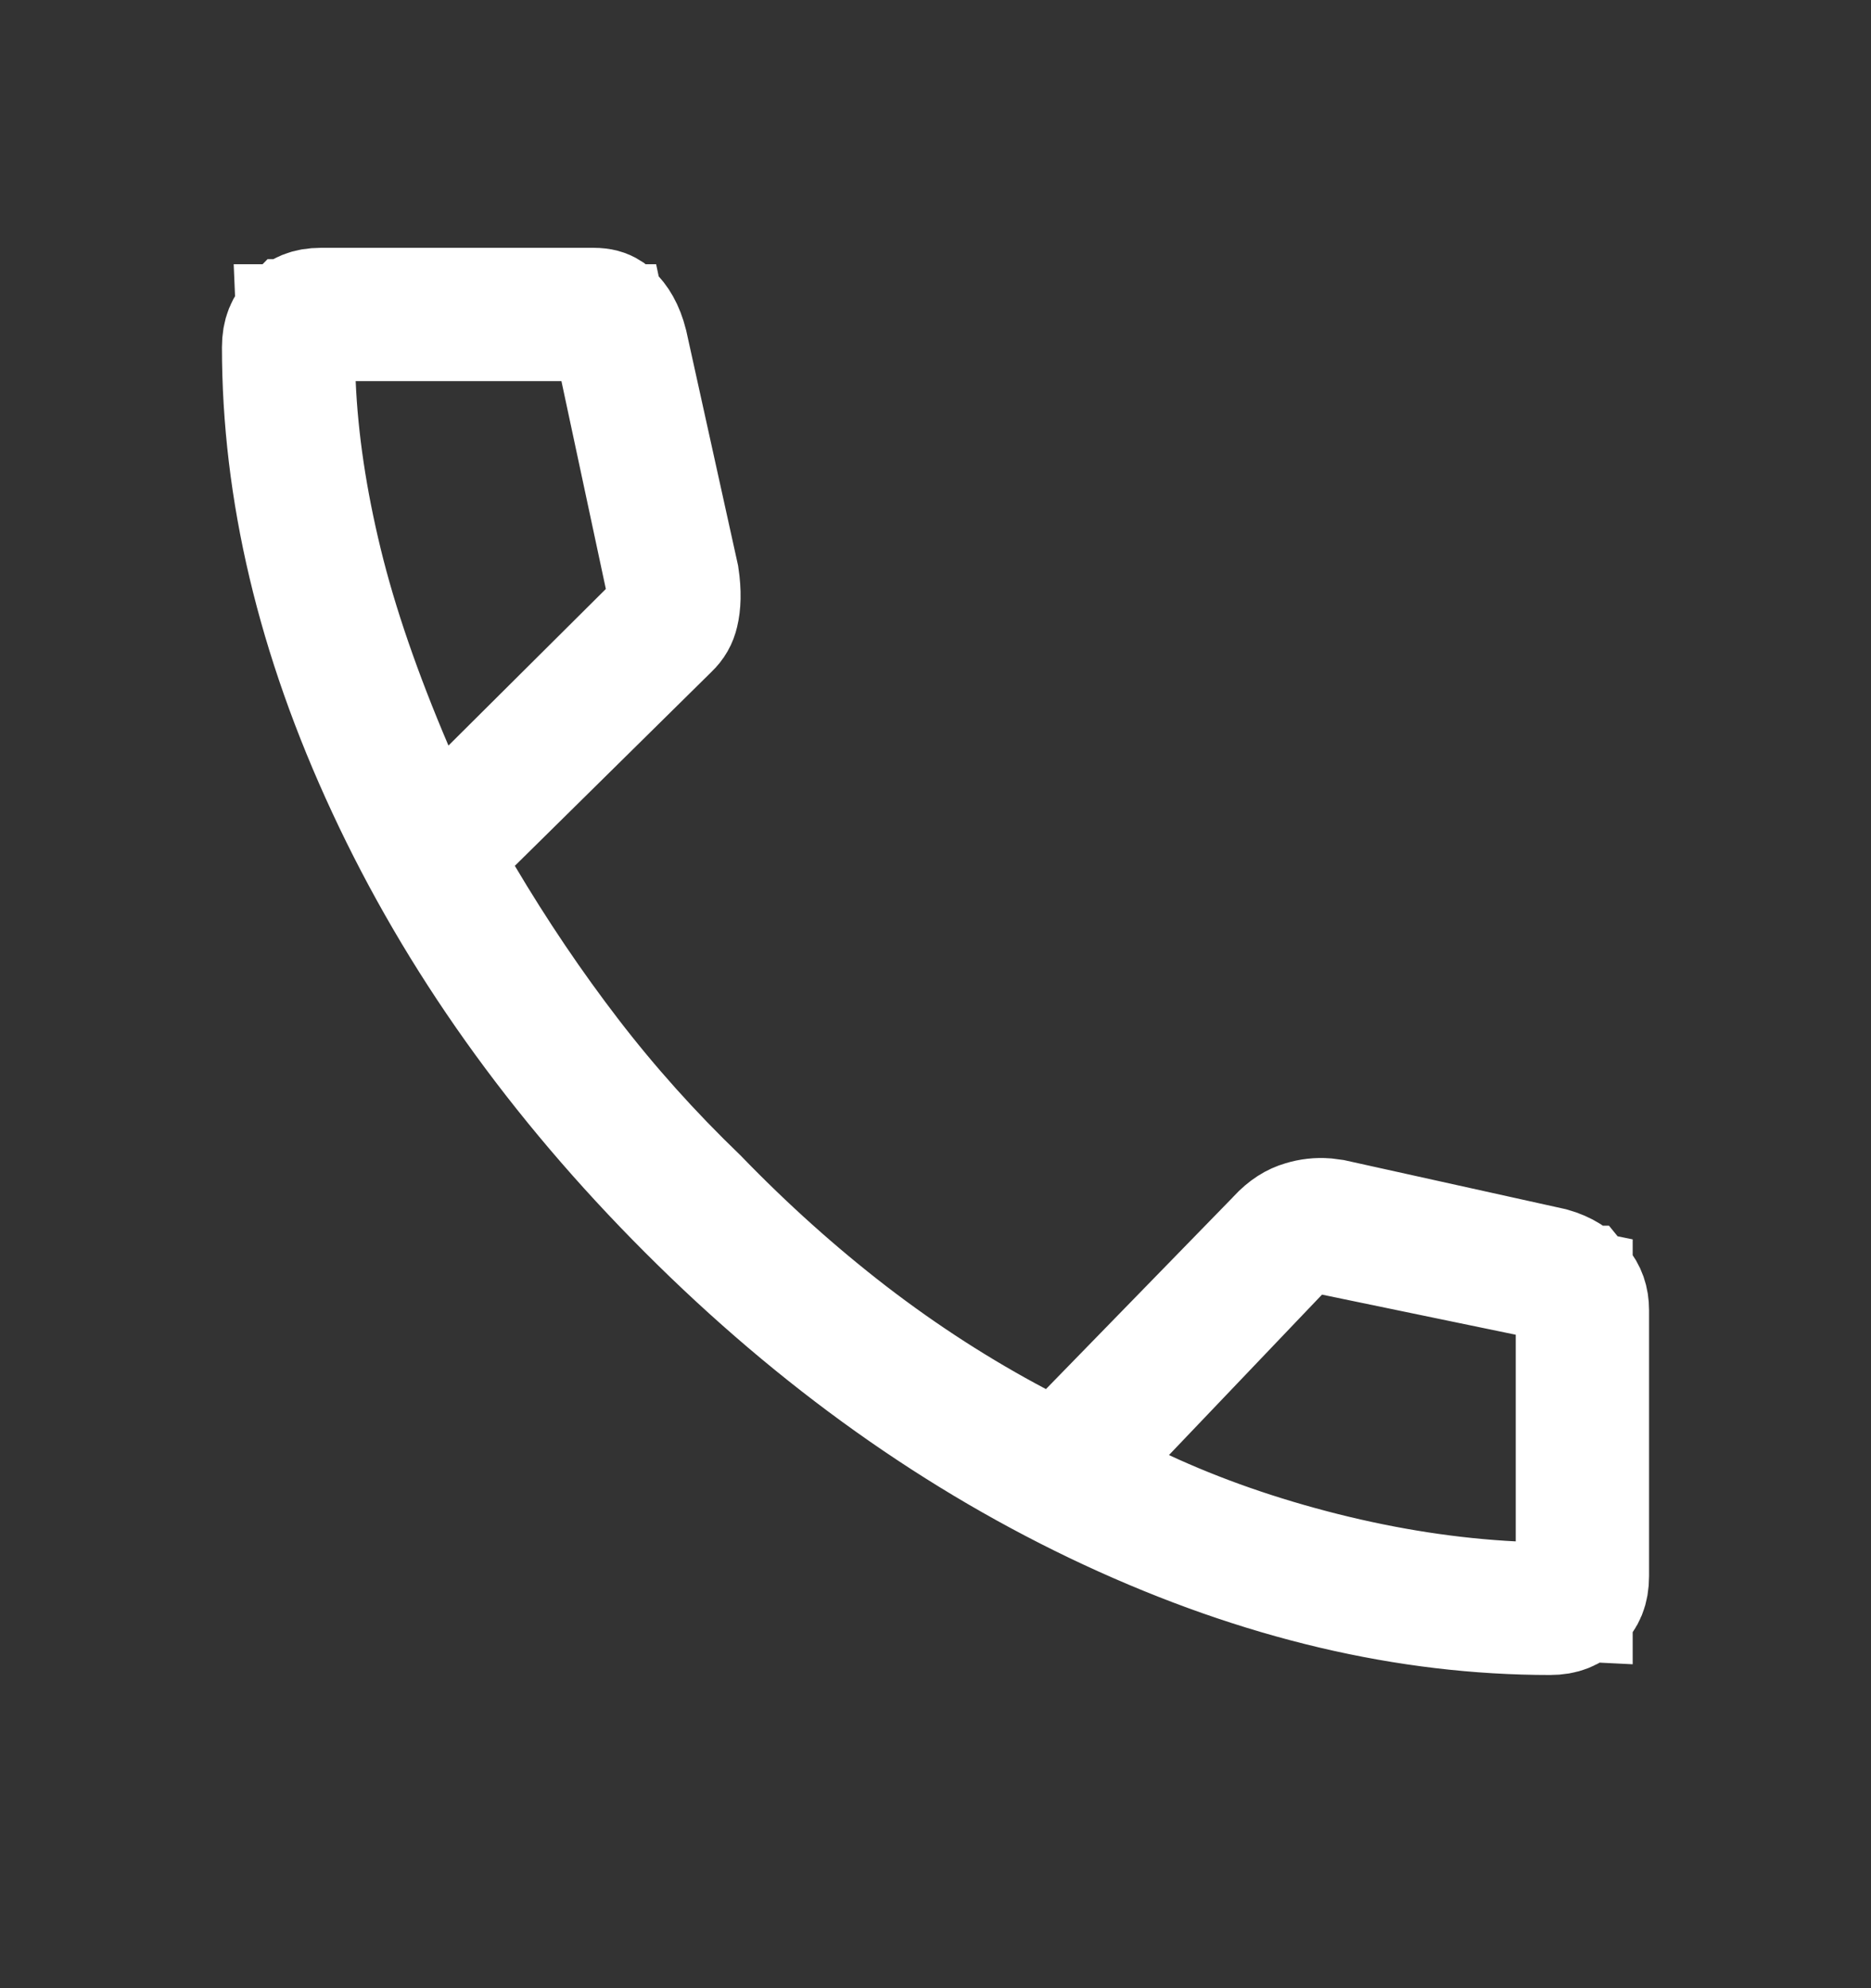 <svg width="16" height="17" viewBox="0 0 16 17" fill="none" xmlns="http://www.w3.org/2000/svg">
<rect x="0" y="0" width="16" height="17" fill="#333333" stroke="none"/>
<path d="M2.744 2.619H5.077C5.14 2.619 5.18 2.632 5.211 2.652L5.24 2.676C5.297 2.729 5.348 2.809 5.381 2.939L5.82 4.928C5.841 5.068 5.835 5.171 5.817 5.245C5.804 5.301 5.779 5.345 5.736 5.386L5.73 5.392L4.052 7.047L3.772 7.322L3.973 7.659C4.26 8.143 4.566 8.596 4.891 9.019C5.218 9.445 5.581 9.85 5.979 10.233C6.392 10.66 6.824 11.047 7.275 11.395C7.733 11.747 8.211 12.055 8.71 12.319L9.041 12.495L9.302 12.227L10.905 10.582L10.915 10.571C10.99 10.49 11.062 10.447 11.135 10.426C11.203 10.405 11.27 10.398 11.337 10.403L11.405 10.412L13.271 10.825C13.388 10.858 13.466 10.911 13.523 10.98H13.524C13.577 11.044 13.602 11.112 13.602 11.203V13.477C13.602 13.593 13.568 13.664 13.506 13.726C13.441 13.79 13.368 13.822 13.256 13.822C12.033 13.822 10.777 13.529 9.483 12.928C8.191 12.327 6.985 11.472 5.869 10.355C4.753 9.239 3.897 8.034 3.295 6.739C2.692 5.444 2.398 4.188 2.398 2.969C2.398 2.852 2.432 2.779 2.495 2.716H2.496C2.559 2.652 2.63 2.619 2.744 2.619ZM2.542 3.28C2.563 3.768 2.64 4.277 2.769 4.808C2.899 5.344 3.103 5.933 3.375 6.571L3.664 7.25L4.188 6.729L5.533 5.391L5.727 5.198L5.67 4.932L5.29 3.154L5.206 2.759H2.52L2.542 3.28ZM13.462 11.005L13.063 10.923L11.406 10.58L11.135 10.523L10.943 10.725L9.635 12.096L9.153 12.601L9.786 12.895C10.26 13.115 10.772 13.293 11.32 13.431C11.87 13.569 12.409 13.652 12.937 13.679L13.462 13.705V11.005Z" fill="white" stroke="white"/>
</svg>
